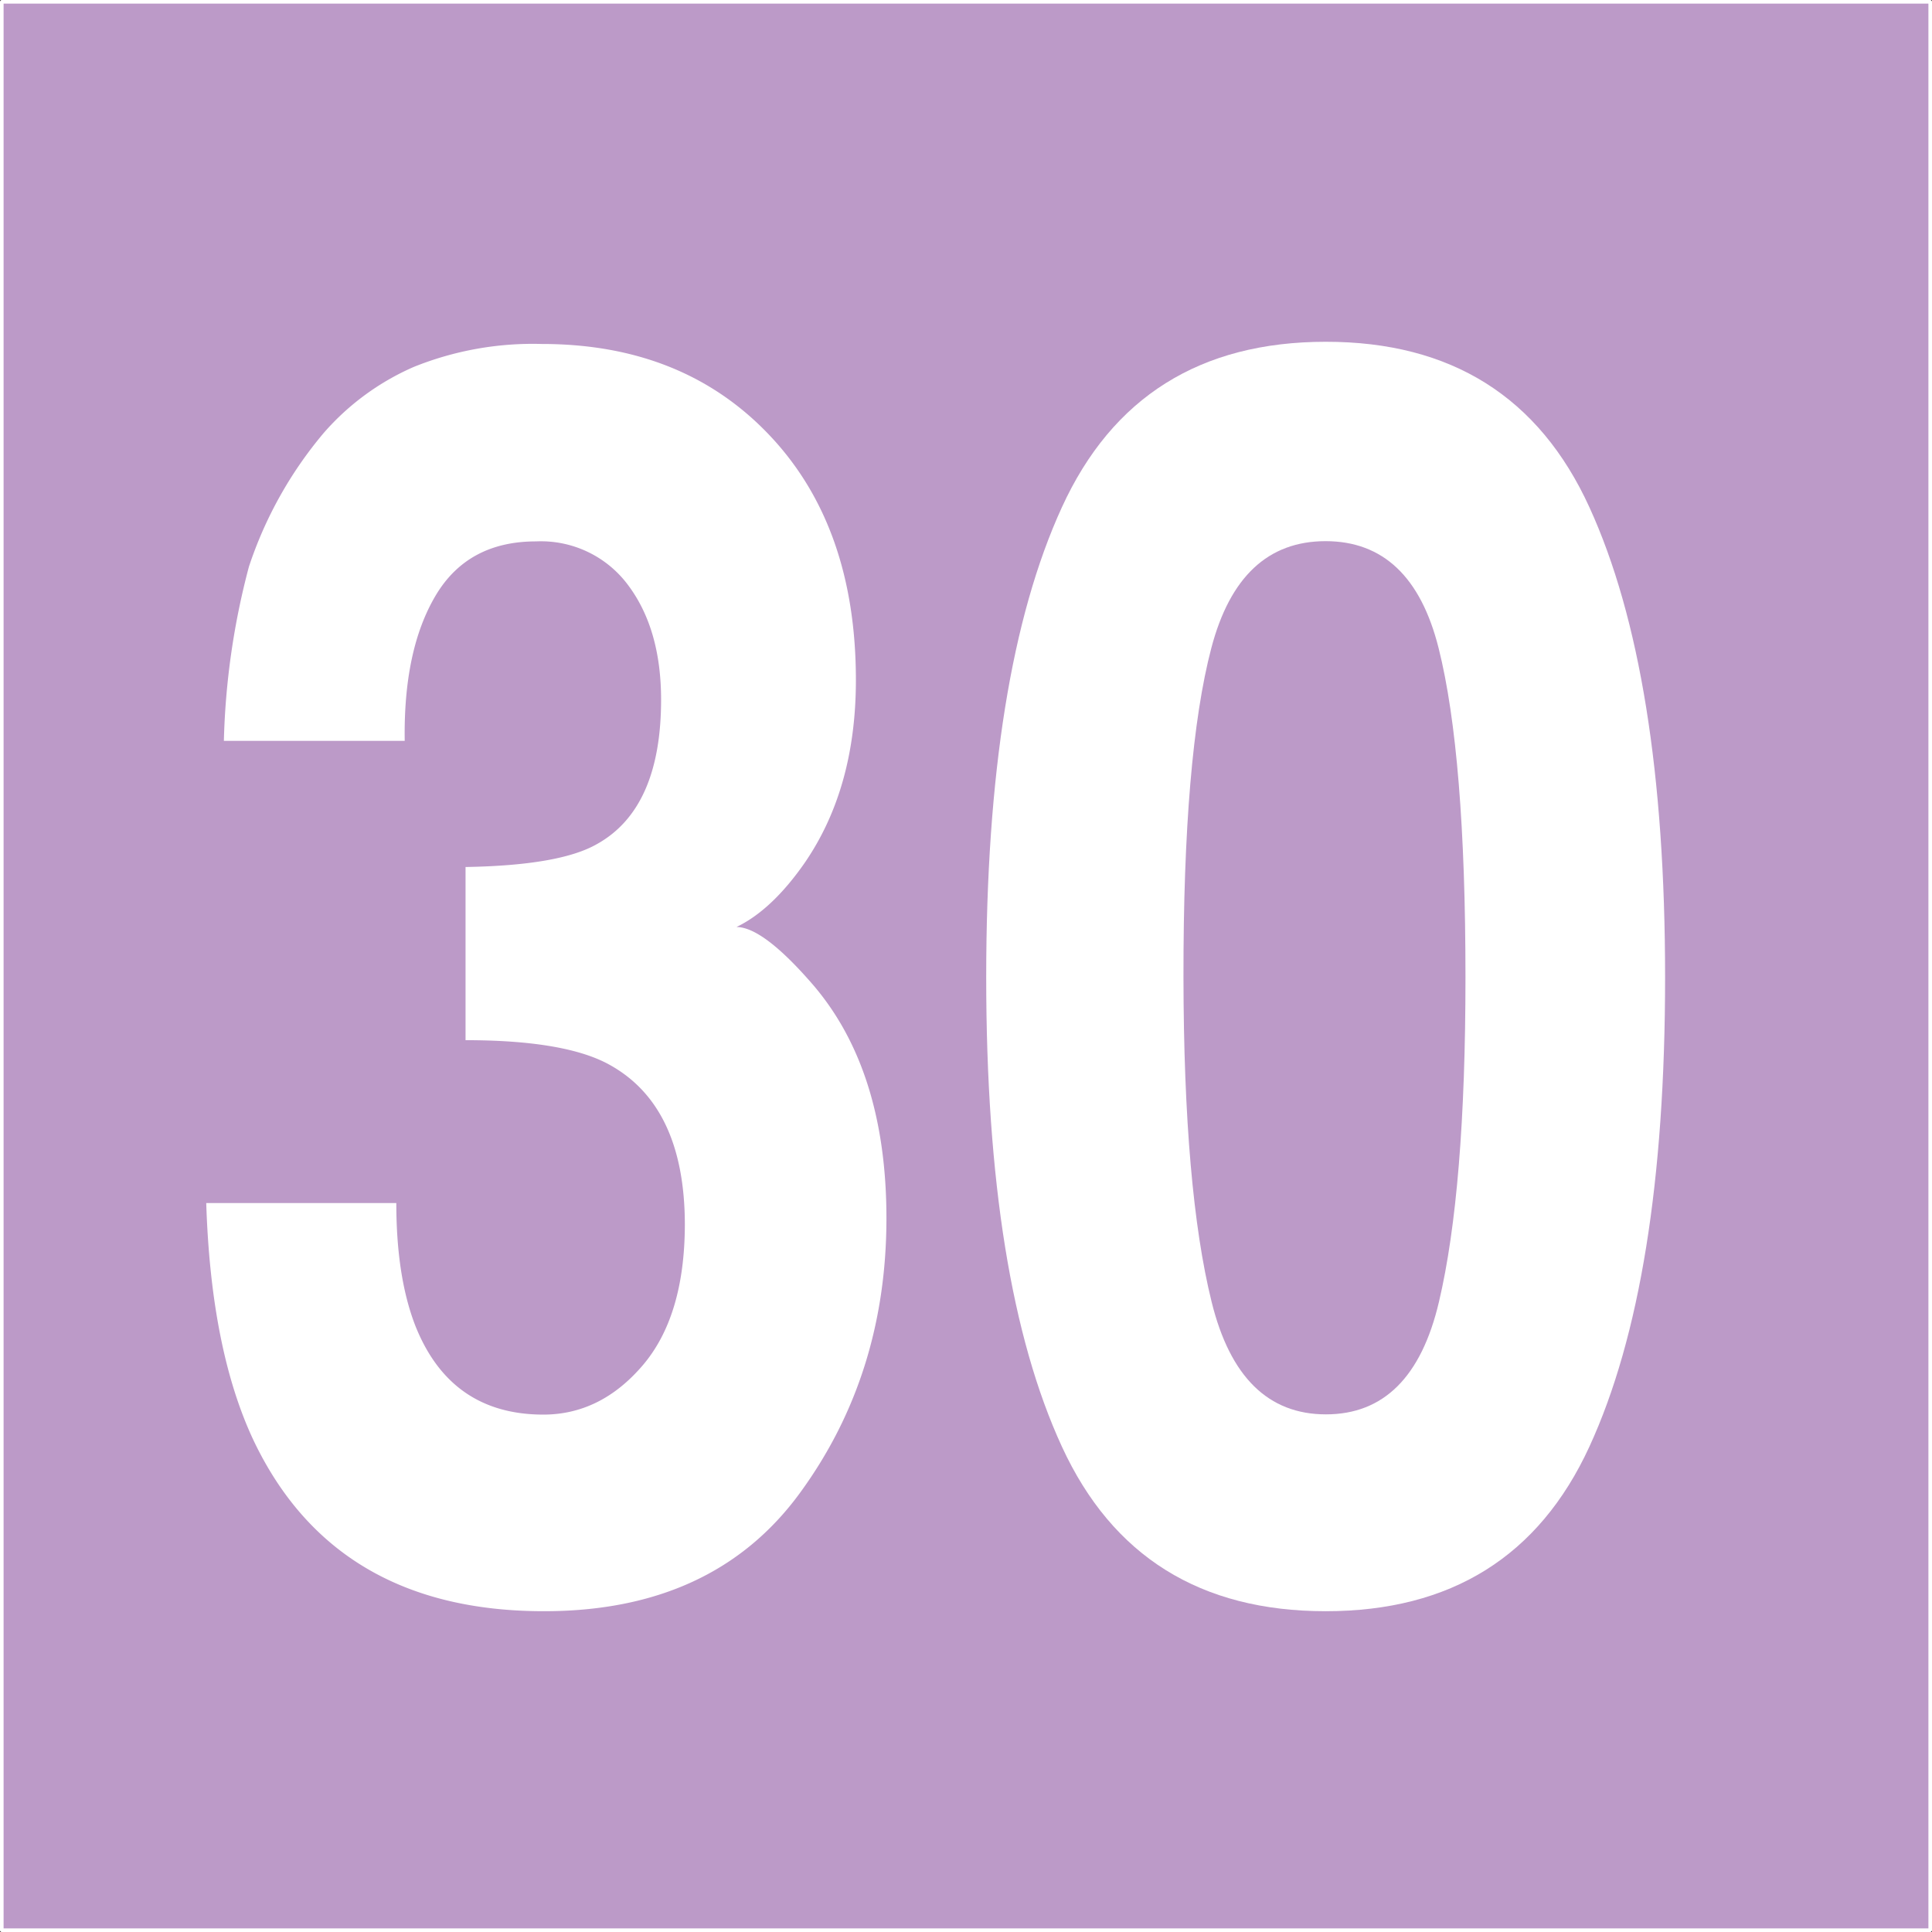 <svg id="Calque_1" data-name="Calque 1" xmlns="http://www.w3.org/2000/svg" viewBox="0 0 236.63 236.63"><rect x="0" y="0" width="236.63" height="236.63" fill="#333333" stroke="none"/><defs><style>.cls-1{fill:#bc9ac8;}.cls-2{fill:none;stroke:#fff;stroke-linejoin:round;stroke-width:0.44px;}.cls-3{fill:#fff;}</style></defs><rect class="cls-1" x="0.22" y="0.22" width="236.19" height="236.19"/><rect class="cls-2" x="0.22" y="0.22" width="236.19" height="236.19"/><path class="cls-3" d="M270.05,534.3q0,9,2.32,15,4.32,10.9,15.68,10.91,7,0,12.15-6T305.39,537q0-14.85-9.62-19.85-5.47-2.8-17.24-2.8V493.14q11.52-.19,16.08-2.8,7.86-4.36,7.87-17.67,0-8.62-4-14a13.29,13.29,0,0,0-11.32-5.41q-8.37,0-12.31,6.66t-3.77,17.77H248.93A91.61,91.61,0,0,1,252,456.35,49.54,49.54,0,0,1,261.14,440a31.1,31.1,0,0,1,11.05-8.11,39,39,0,0,1,15.69-2.81q17.28,0,27.87,11.17t10.59,30q0,13.31-6.32,22.45-4,5.72-8.31,7.79,3.24,0,9.31,7,9.06,10.5,9.06,28.68,0,19.13-10.59,33.63t-31.36,14.49q-25.58,0-35.55-20.89-5.24-11.11-5.81-29.1Z" transform="translate(-221.51 -386.95)"/><path class="cls-3" d="M416.18,449.08q9.27,20.26,9.27,57.58t-9.27,57.47q-9.27,20.16-32.3,20.16t-32.31-20.16Q342.3,544,342.3,506.66t9.27-57.58q9.27-20.26,32.31-20.27T416.18,449.08Zm-46.27,97.33q3.4,13.77,14,13.77t13.84-13.77Q401,532.64,401,506.66q0-27.24-3.29-40.33t-13.84-13.1q-10.56,0-14,13.1t-3.41,40.33Q366.5,532.64,369.91,546.41Z" transform="translate(-221.51 -386.95)"/></svg>